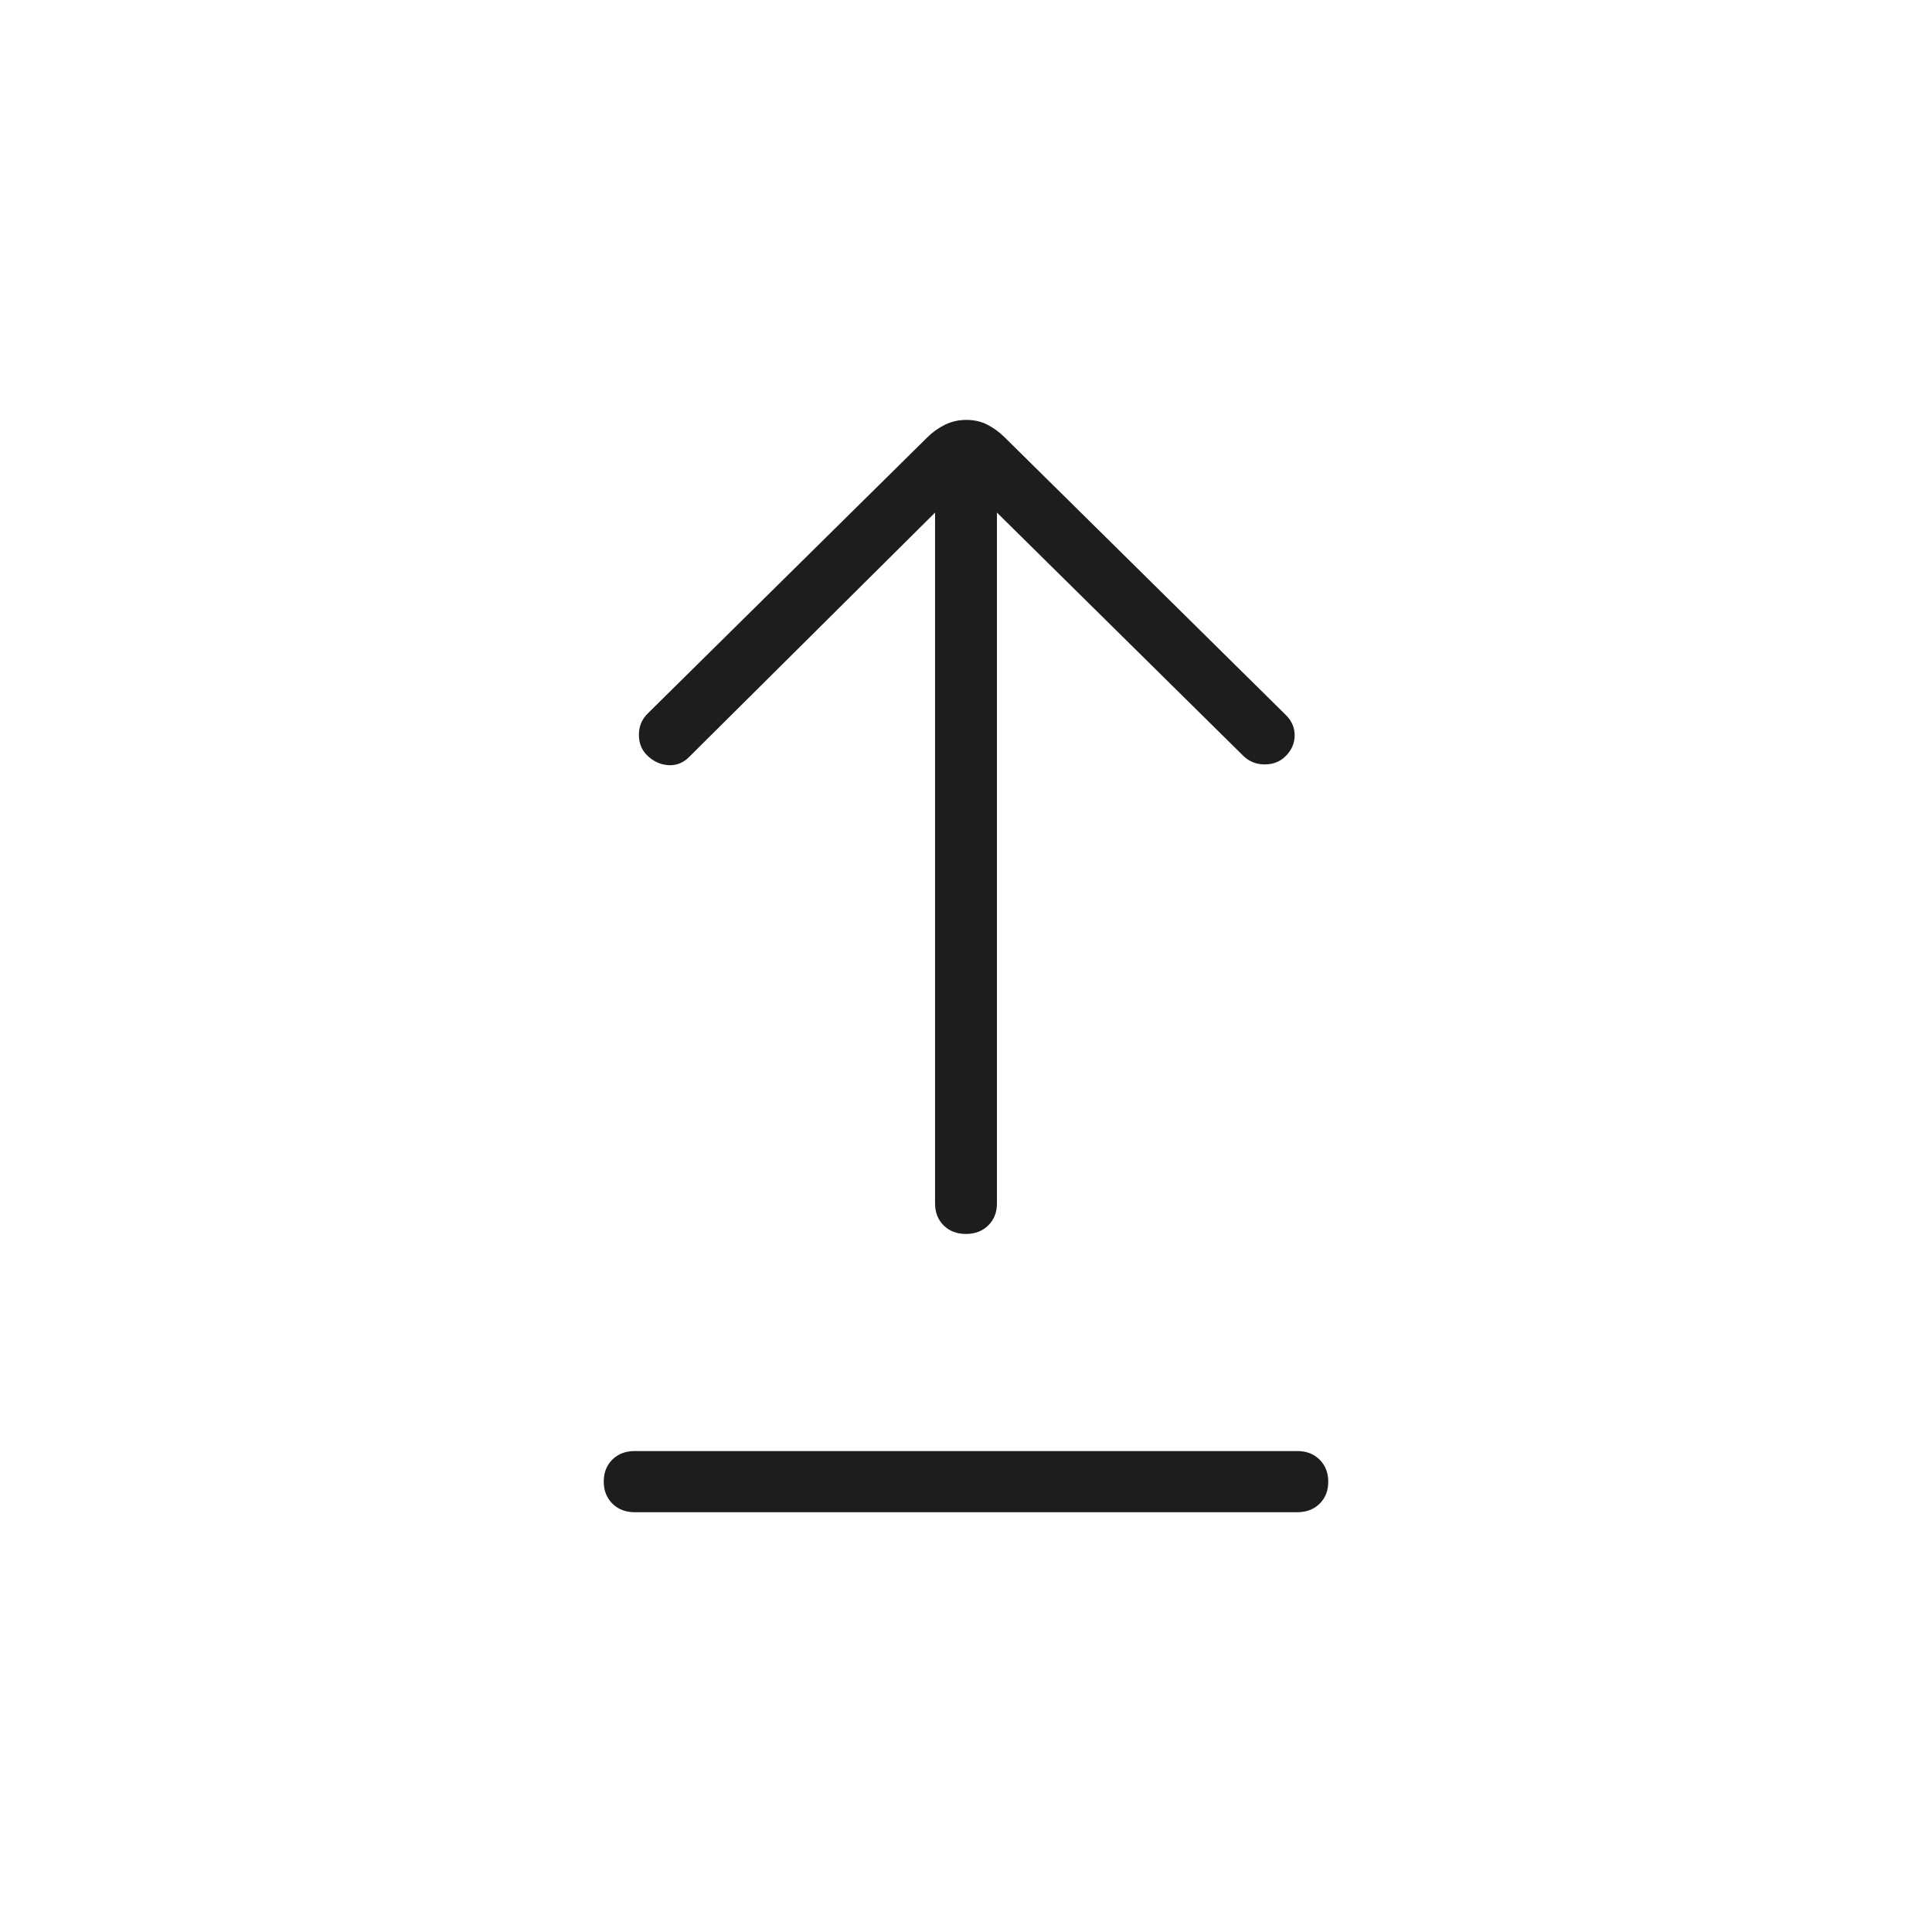 <svg width="64" height="64" viewBox="0 0 64 64" fill="none" xmlns="http://www.w3.org/2000/svg">
<path d="M21.025 50.094C20.724 50.094 20.478 49.999 20.287 49.81C20.096 49.621 20 49.377 20 49.079C20 48.78 20.096 48.536 20.287 48.349C20.478 48.161 20.724 48.068 21.025 48.068H42.975C43.276 48.068 43.522 48.162 43.713 48.352C43.904 48.541 44 48.785 44 49.084C44 49.382 43.904 49.625 43.713 49.813C43.522 50 43.276 50.094 42.975 50.094H21.025ZM31.997 40.876C31.695 40.876 31.448 40.781 31.259 40.593C31.069 40.404 30.975 40.161 30.975 39.863V16.98L22.821 25.083C22.625 25.276 22.398 25.364 22.139 25.346C21.879 25.33 21.648 25.225 21.447 25.032C21.259 24.852 21.164 24.622 21.164 24.342C21.164 24.063 21.262 23.827 21.457 23.635L30.713 14.493C30.894 14.314 31.092 14.172 31.306 14.068C31.52 13.963 31.756 13.91 32.014 13.91C32.271 13.91 32.503 13.963 32.708 14.068C32.913 14.172 33.106 14.314 33.287 14.493L42.595 23.685C42.79 23.878 42.887 24.102 42.887 24.359C42.887 24.616 42.79 24.843 42.595 25.042C42.411 25.228 42.178 25.322 41.896 25.322C41.613 25.322 41.374 25.225 41.179 25.032L33.025 16.98V39.863C33.025 40.161 32.929 40.404 32.738 40.593C32.547 40.781 32.3 40.876 31.997 40.876Z" fill="#1D1D1D"/>
</svg>
